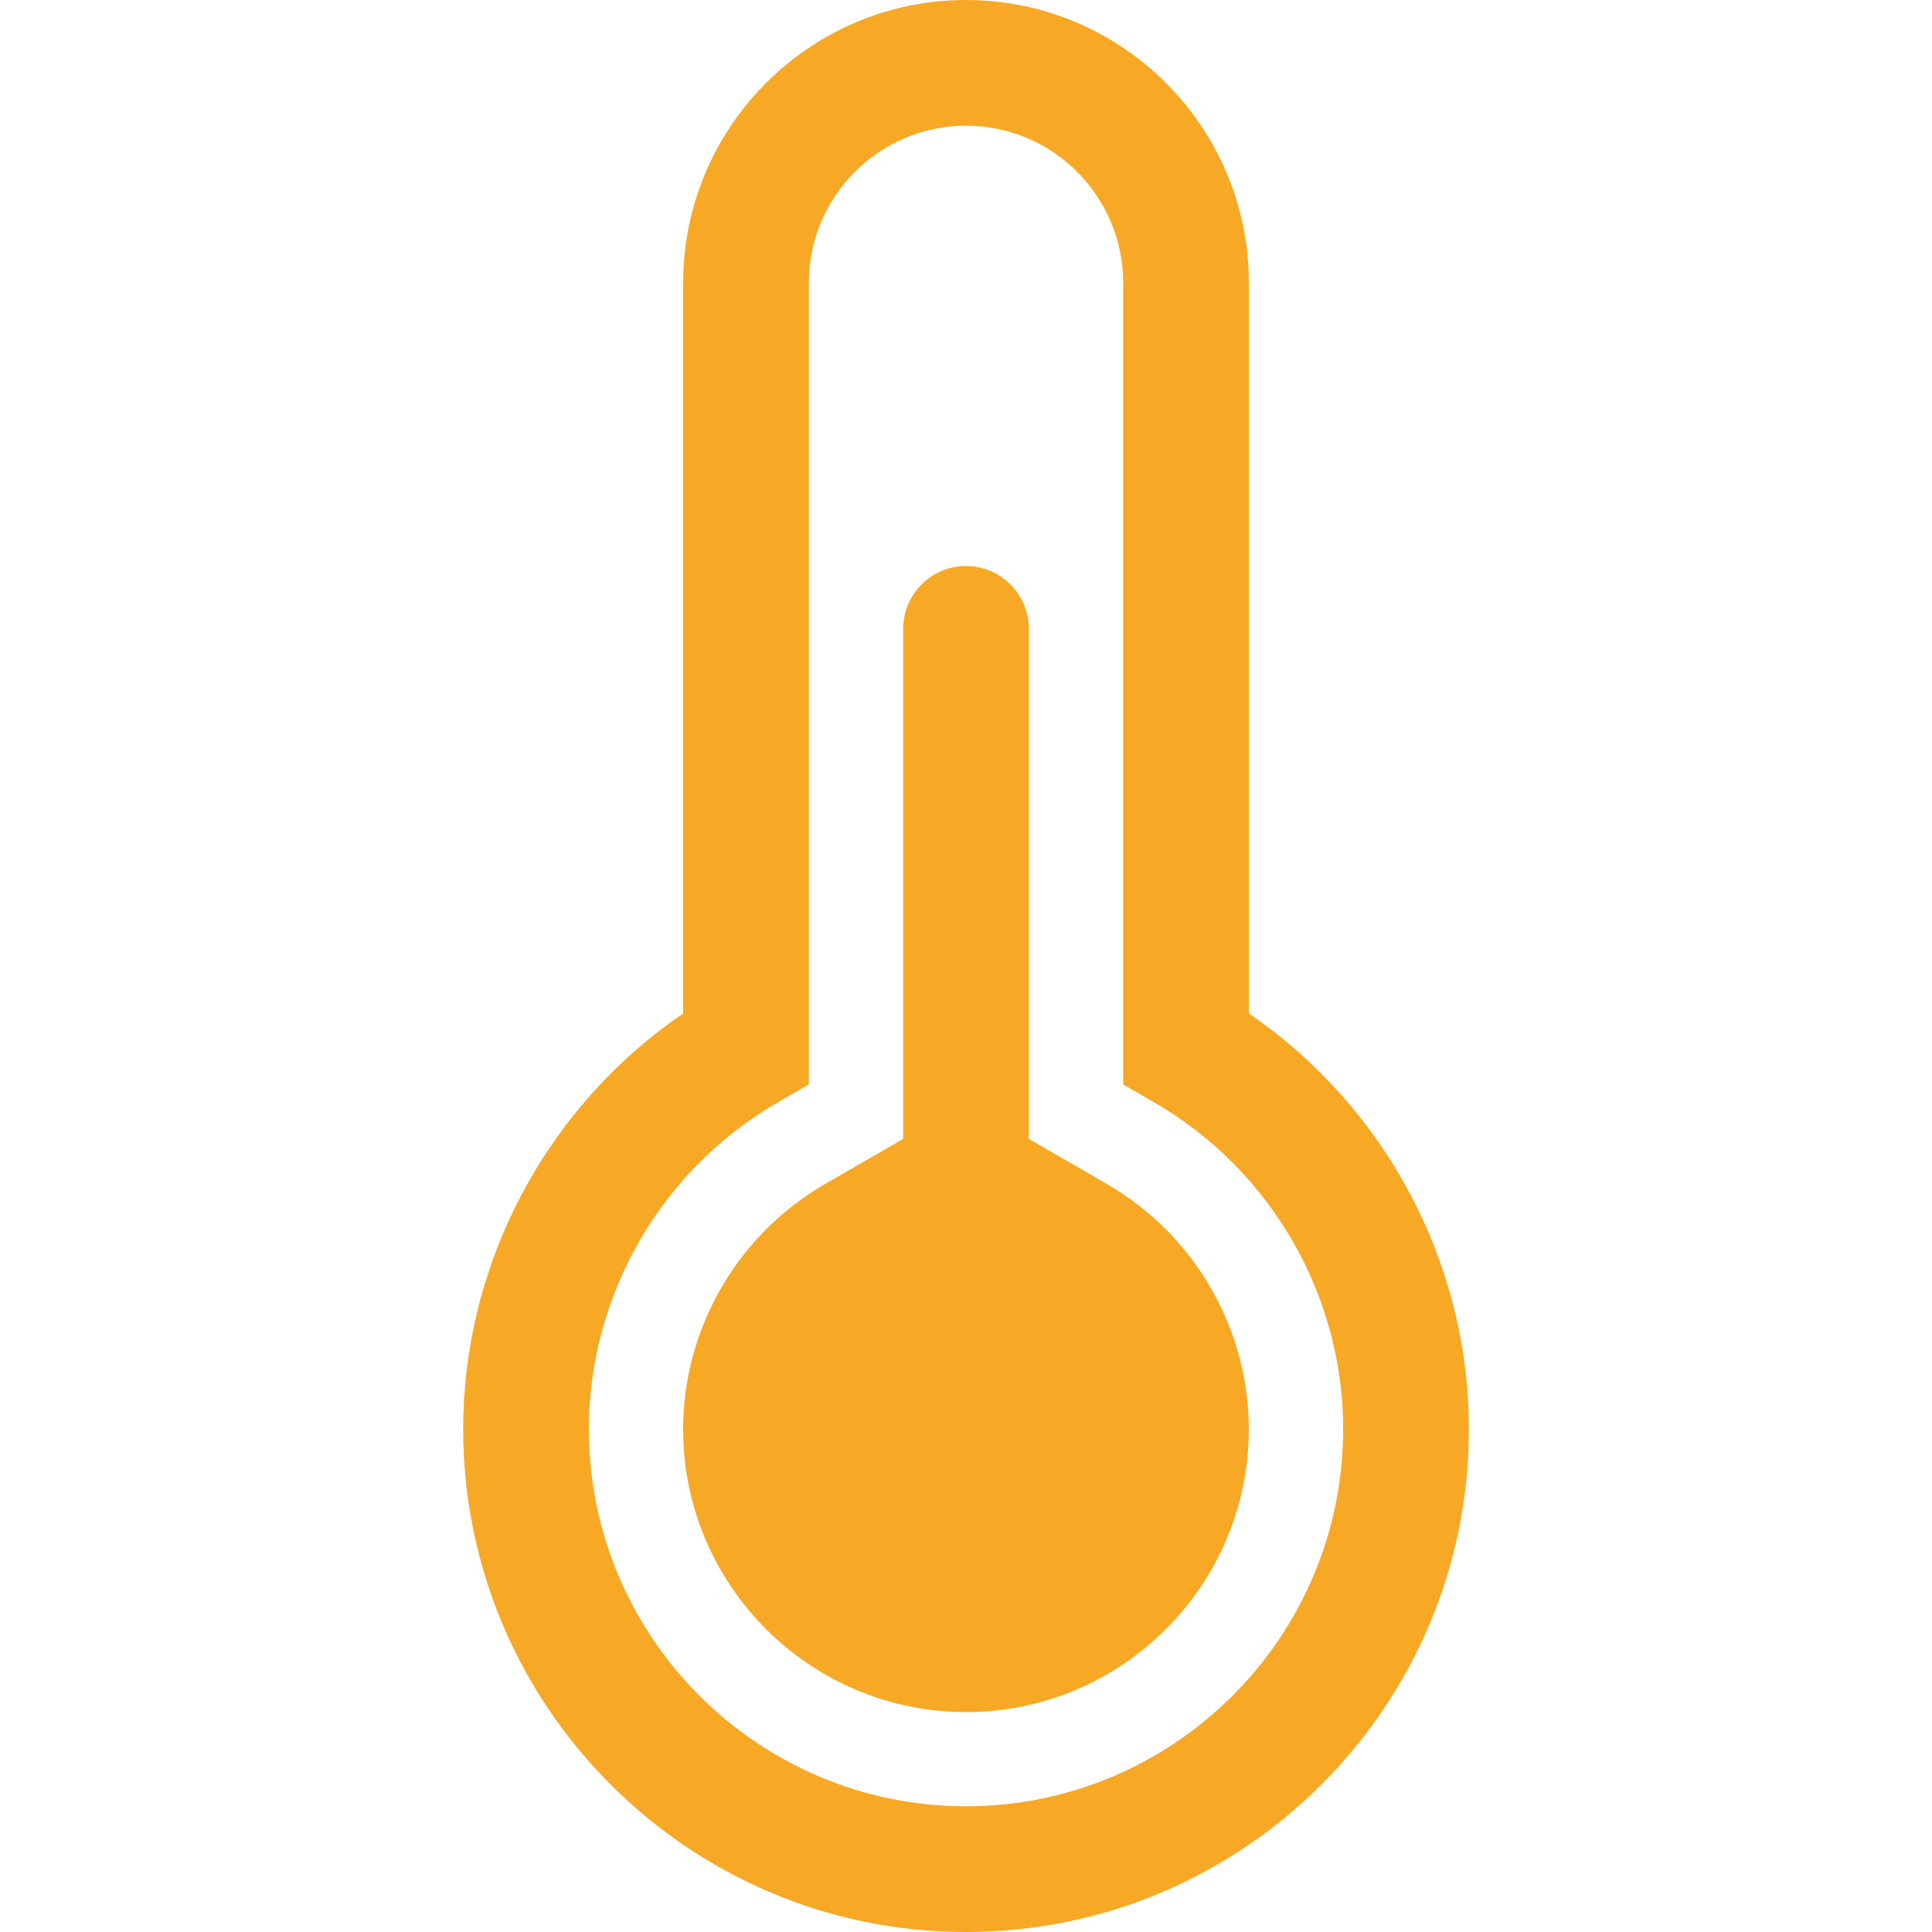 <?xml version="1.0" encoding="UTF-8"?> <svg xmlns="http://www.w3.org/2000/svg" width="51" height="51" viewBox="0 0 51 51" fill="none"><g clip-path="url(#clip0_128_404)"><path d="M32.967 26.754V7.467C32.967 3.35 29.618 0 25.5 0C21.383 0 18.034 3.35 18.034 7.467V26.754C14.429 29.214 12.227 33.333 12.227 37.726C12.227 45.045 18.181 51 25.5 51C32.82 51 38.775 45.045 38.775 37.726C38.775 33.333 36.572 29.214 32.967 26.754ZM25.5 47.681C20.011 47.681 15.545 43.215 15.545 37.726C15.545 34.186 17.453 30.883 20.524 29.105L21.352 28.626V7.467C21.352 5.179 23.213 3.318 25.5 3.318C27.788 3.318 29.649 5.179 29.649 7.467V28.626L30.477 29.105C33.548 30.883 35.456 34.186 35.456 37.726C35.456 43.215 30.99 47.681 25.5 47.681Z" fill="#F7A825"></path><path d="M29.229 31.261L27.159 30.063V16.601C27.159 15.686 26.415 14.941 25.5 14.941C24.585 14.941 23.841 15.686 23.841 16.601V30.063L21.77 31.261C19.465 32.595 18.033 35.073 18.033 37.728C18.033 41.845 21.383 45.195 25.5 45.195C29.617 45.195 32.966 41.845 32.966 37.728C32.967 35.073 31.535 32.595 29.229 31.261Z" fill="#F7A825"></path></g><defs><clipPath id="clip0_128_404"><rect width="51" height="51" fill="white"></rect></clipPath></defs></svg> 